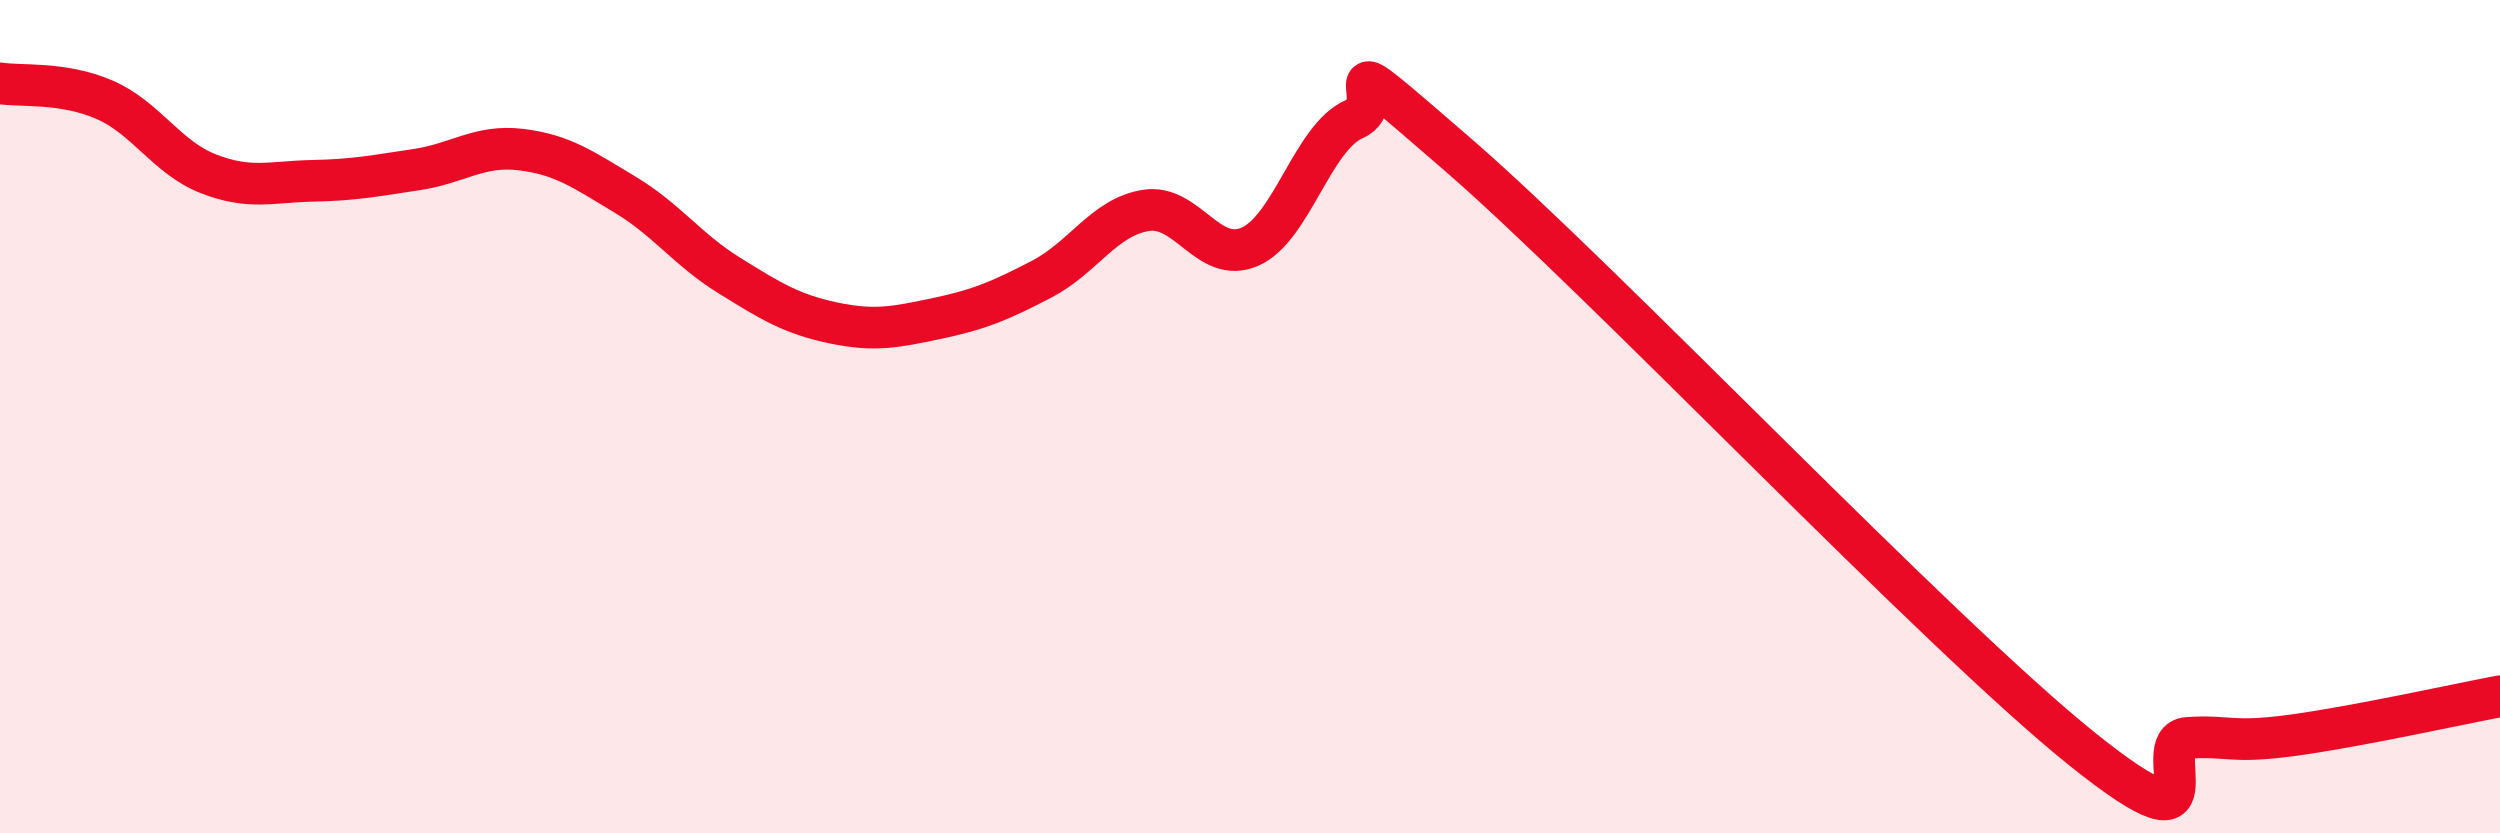 
    <svg width="60" height="20" viewBox="0 0 60 20" xmlns="http://www.w3.org/2000/svg">
      <path
        d="M 0,2 C 0.5,2.08 1.5,1.96 2.5,2.39 C 3.5,2.82 4,3.78 5,4.17 C 6,4.56 6.5,4.36 7.5,4.34 C 8.5,4.32 9,4.22 10,4.07 C 11,3.92 11.5,3.47 12.5,3.59 C 13.5,3.71 14,4.07 15,4.67 C 16,5.27 16.5,5.99 17.5,6.61 C 18.5,7.23 19,7.54 20,7.75 C 21,7.96 21.5,7.85 22.5,7.64 C 23.5,7.43 24,7.22 25,6.7 C 26,6.18 26.5,5.21 27.5,5.05 C 28.5,4.89 29,6.36 30,5.92 C 31,5.48 31.5,3.3 32.5,2.86 C 33.5,2.42 31.5,0.69 35,3.72 C 38.5,6.75 46.5,15.2 50,18 C 53.5,20.8 51.5,17.78 52.5,17.71 C 53.5,17.64 53.5,17.85 55,17.65 C 56.5,17.45 59,16.9 60,16.71L60 20L0 20Z"
        fill="#EB0A25"
        opacity="0.1"
        stroke-linecap="round"
        stroke-linejoin="round"
      />
      <path
        d="M 0,2 C 0.5,2.08 1.5,1.96 2.5,2.39 C 3.5,2.82 4,3.78 5,4.17 C 6,4.56 6.5,4.36 7.5,4.34 C 8.5,4.32 9,4.22 10,4.07 C 11,3.92 11.5,3.47 12.5,3.59 C 13.5,3.71 14,4.07 15,4.67 C 16,5.27 16.5,5.99 17.5,6.61 C 18.5,7.23 19,7.54 20,7.75 C 21,7.96 21.5,7.85 22.5,7.64 C 23.5,7.43 24,7.22 25,6.7 C 26,6.18 26.5,5.21 27.5,5.05 C 28.5,4.89 29,6.36 30,5.92 C 31,5.48 31.5,3.3 32.5,2.86 C 33.5,2.42 31.5,0.69 35,3.72 C 38.5,6.75 46.5,15.2 50,18 C 53.5,20.8 51.5,17.78 52.5,17.71 C 53.5,17.64 53.5,17.85 55,17.65 C 56.5,17.45 59,16.9 60,16.71"
        stroke="#EB0A25"
        stroke-width="1"
        fill="none"
        stroke-linecap="round"
        stroke-linejoin="round"
      />
    </svg>
  